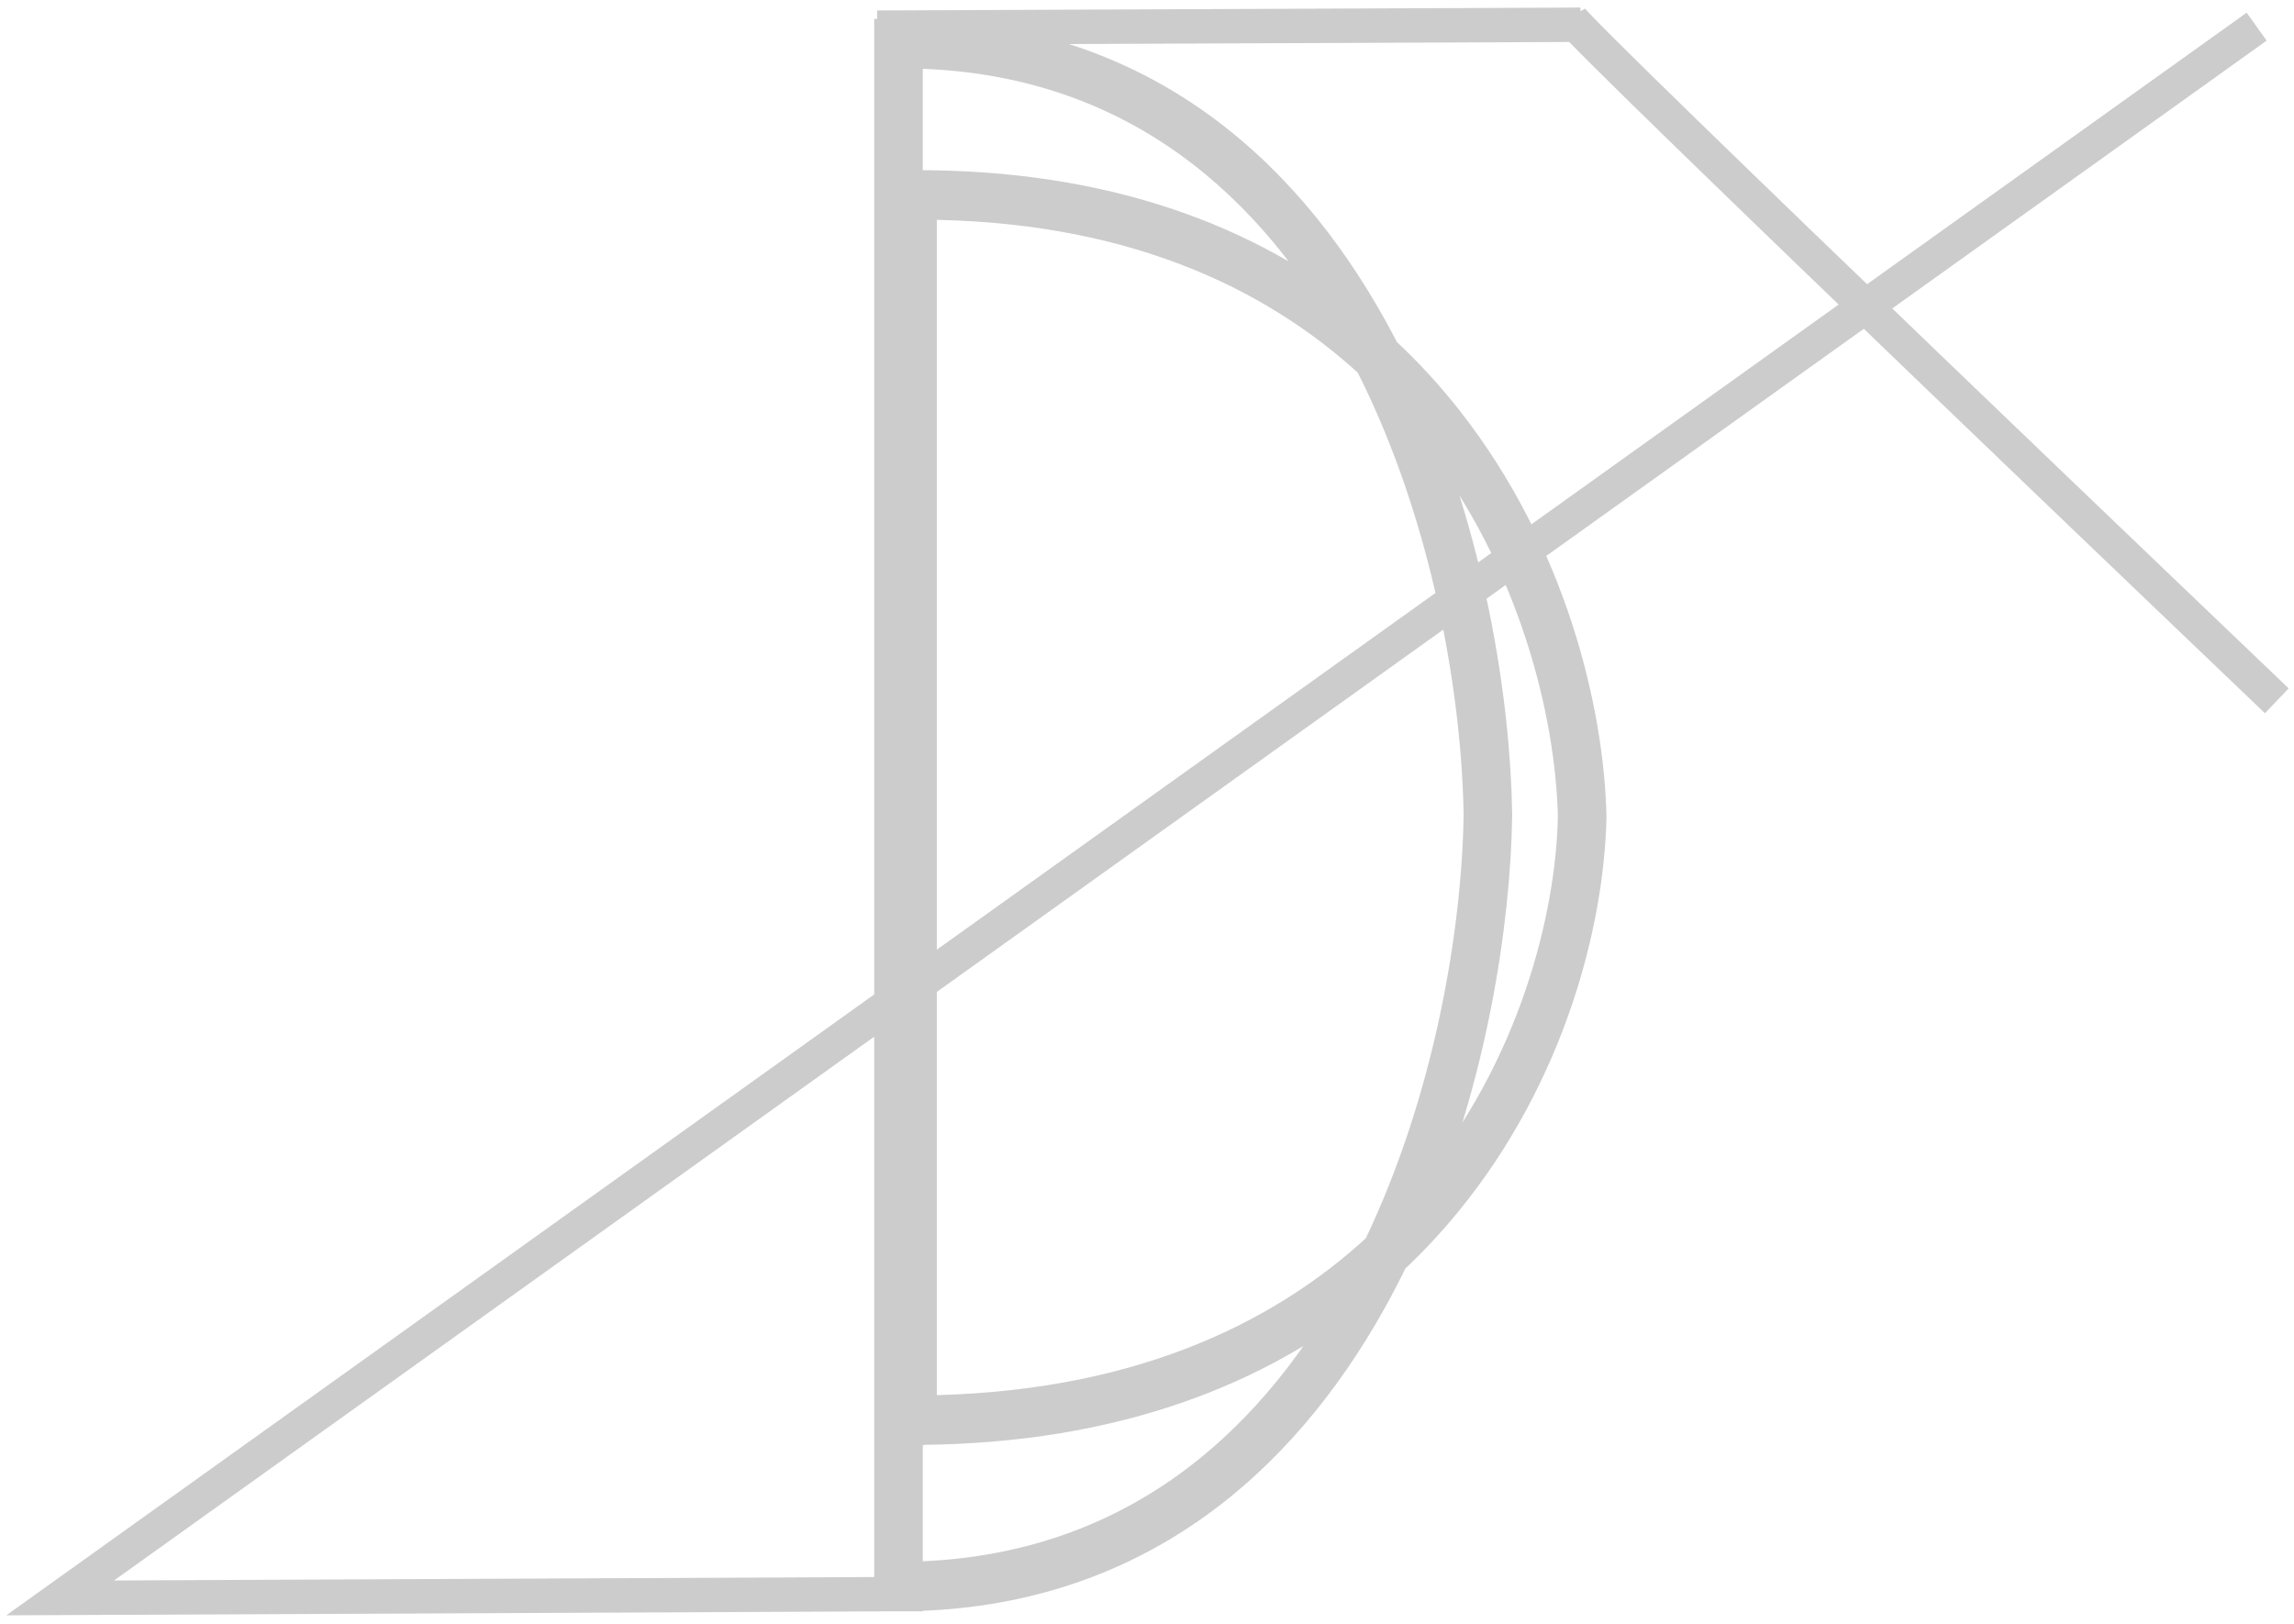 <svg width="267" height="189" viewBox="0 0 267 189" fill="none" xmlns="http://www.w3.org/2000/svg">
<path fill-rule="evenodd" clip-rule="evenodd" d="M105.403 4.203V4.201H103.749V185.56H105.403V185.554C131.836 185.212 148.869 170.148 159.33 151.449C160.247 149.81 161.113 148.144 161.931 146.457C164.191 144.345 166.256 142.125 168.139 139.829C180.194 125.131 184.718 107.387 184.977 95.121L184.978 95.102L184.977 95.082C184.718 82.778 180.353 64.392 168.38 49.106C166.173 46.289 163.709 43.579 160.968 41.034C160.477 40.075 159.969 39.124 159.445 38.183C149.021 19.453 131.986 4.405 105.403 4.203ZM157.363 37.916C147.117 20.144 130.724 6.161 105.403 5.964V21.815L106.206 21.81C128.797 21.688 145.394 28.283 157.363 37.916ZM105.403 167.072V183.793C131.123 183.452 147.674 168.844 157.909 150.548C158.116 150.179 158.32 149.808 158.521 149.436C146.577 159.187 129.877 166.007 107.037 166.189L105.403 167.072ZM107.037 164.429C131.591 164.23 148.818 156.261 160.605 145.352C168.95 127.993 172.146 108.393 172.351 94.882C172.137 80.781 168.749 60.05 159.657 42.154C147.941 31.376 131.009 23.615 107.037 23.57V164.429ZM163.951 142.026C171.047 125.461 173.815 107.551 174.005 94.897L174.005 94.882L174.005 94.868C173.807 81.683 170.881 62.785 163.183 45.65C164.577 47.138 165.884 48.67 167.109 50.234C178.801 65.159 183.066 83.132 183.323 95.102C183.068 107.008 178.656 124.329 166.893 138.671C165.96 139.809 164.98 140.929 163.951 142.026Z" fill="#CCCCCC"/>
<path d="M103.749 185.56H105.403V185.554C131.836 185.212 148.869 170.148 159.33 151.449C160.247 149.81 161.113 148.144 161.931 146.457C164.191 144.345 166.256 142.125 168.139 139.829C180.194 125.131 184.718 107.387 184.977 95.121L184.978 95.102L184.977 95.082C184.718 82.778 180.353 64.392 168.38 49.106C166.173 46.289 163.709 43.579 160.968 41.034C160.477 40.075 159.969 39.124 159.445 38.183C149.021 19.453 131.986 4.405 105.403 4.203V4.201H103.749V185.56ZM103.749 185.56L7 186L262.654 3.103M182.72 2C183.96 4.201 265 81.573 265 81.573M102.095 3.219L183.96 2.88M105.403 5.964C130.724 6.161 147.117 20.144 157.363 37.916C145.394 28.283 128.797 21.688 106.206 21.81L105.403 21.815V5.964ZM105.403 183.793V167.072L107.037 166.189C129.877 166.007 146.577 159.187 158.521 149.436C158.32 149.808 158.116 150.179 157.909 150.548C147.674 168.844 131.123 183.452 105.403 183.793ZM160.605 145.352C148.818 156.261 131.591 164.23 107.037 164.429V23.57C131.009 23.615 147.941 31.376 159.657 42.154C168.749 60.05 172.137 80.781 172.351 94.882C172.146 108.393 168.95 127.993 160.605 145.352ZM163.951 142.026C171.047 125.461 173.815 107.551 174.005 94.897L174.005 94.882L174.005 94.868C173.807 81.683 170.881 62.785 163.183 45.65C164.577 47.138 165.884 48.67 167.109 50.234C178.801 65.159 183.066 83.132 183.323 95.102C183.068 107.008 178.656 124.329 166.893 138.671C165.96 139.809 164.98 140.929 163.951 142.026Z" stroke="#CCCCCC" stroke-width="4"/>
</svg>
